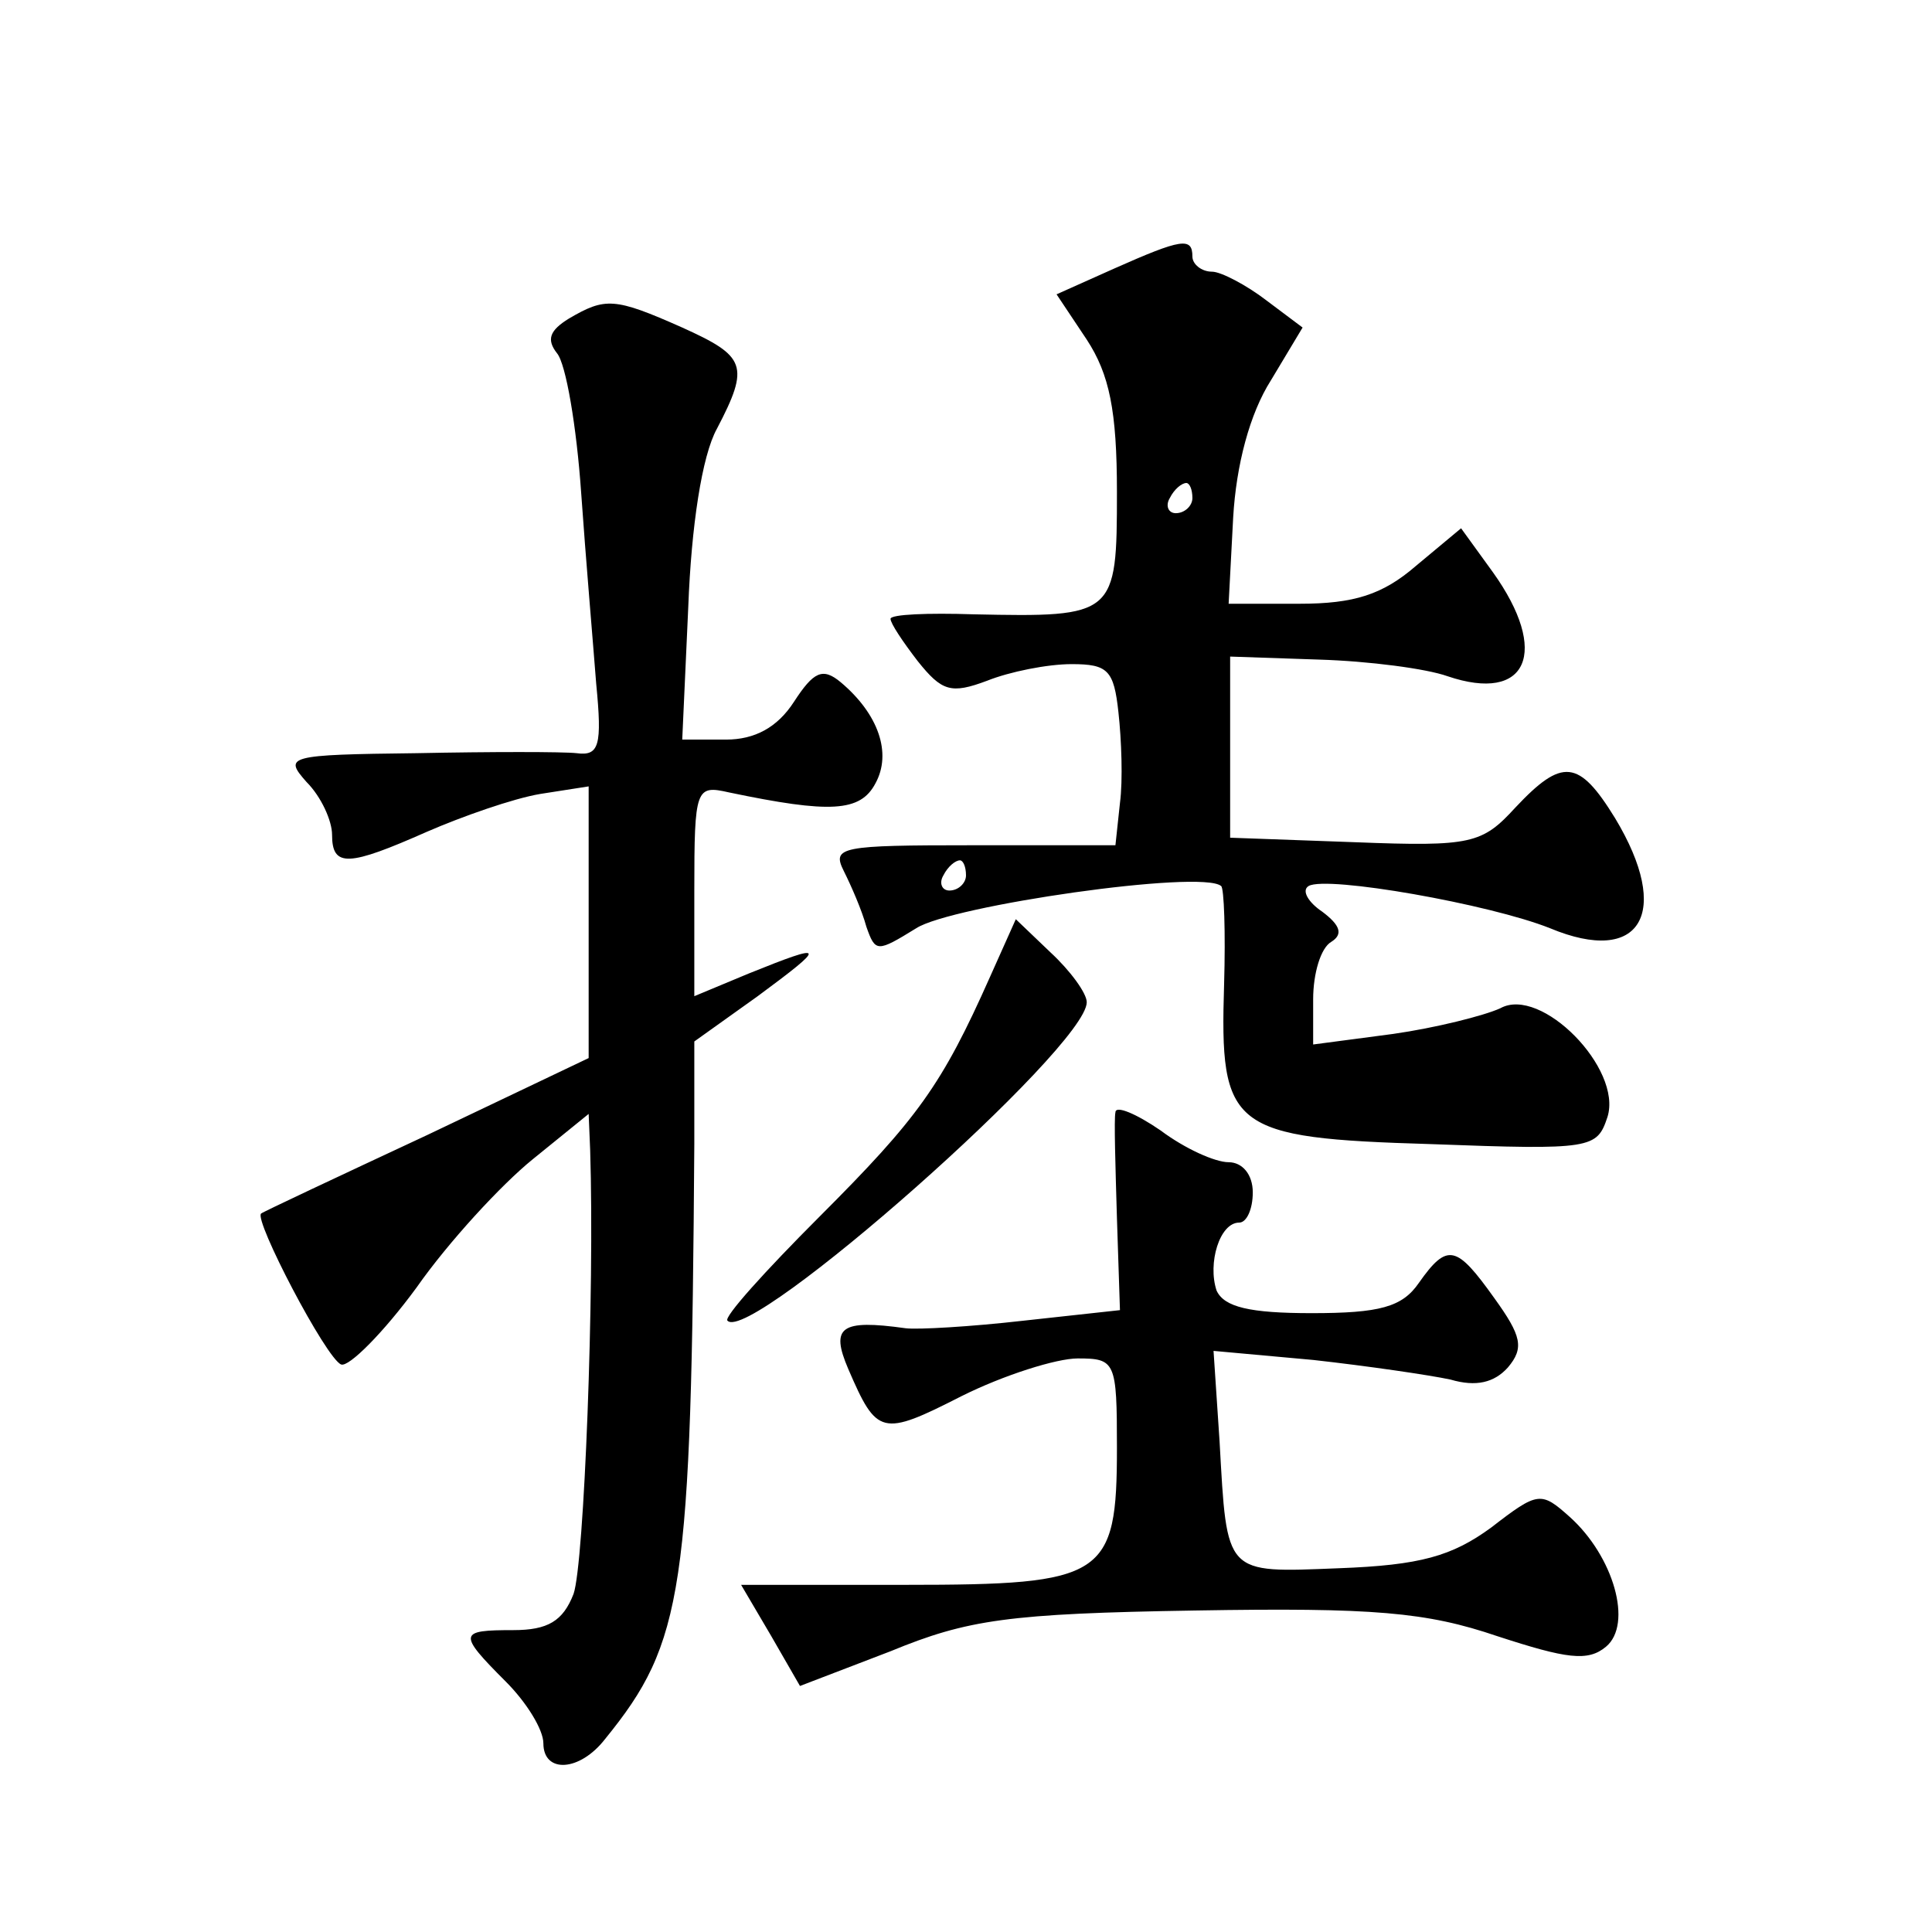<?xml version="1.0" standalone="no"?>
<!DOCTYPE svg PUBLIC "-//W3C//DTD SVG 20010904//EN"
 "http://www.w3.org/TR/2001/REC-SVG-20010904/DTD/svg10.dtd">
<svg version="1.0" xmlns="http://www.w3.org/2000/svg"
 width="128pt" height="128pt" viewBox="0 0 128 128"
 preserveAspectRatio="xMidYMid meet">
<g transform="translate(0,128) scale(0.1,-0.1)"
fill="#0" stroke="none">
<path d="M738 1102 l-38 -17 20 -30 c15 -23 20 -47 20 -101 0 -82 -1 -83 -95 -81
-30 1 -55 0 -55 -3 0 -3 8 -15 18 -28 16 -20 22 -22 46 -13 15 6 40 11 56 11 24
0 28 -4 31 -32 2 -18 3 -45 1 -60 l-3 -28 -95 0 c-87 0 -93 -1 -85 -17 5 -10 12
-26 15 -37 6 -17 7 -17 33 -1 23 15 189 39 202 28 2 -1 3 -31 2 -65 -3 -96 4 -102
137 -106 107 -4 110 -3 117 18 10 32 -44 87 -71 72 -11 -5 -43 -13 -71 -17 l-53
-7 0 30 c0 17 5 34 12 38 8 5 6 11 -6 20 -9 6 -14 14 -9 17 12 7 120 -12 160 -28
60 -25 81 10 43 73 -24 39 -35 40 -66 7 -22 -24 -29 -26 -106 -23 l-83 3 0 60 0
60 59 -2 c33 -1 71 -6 85 -11 53 -18 68 16 30 69 l-21 29 -30 -25 c-22 -19 -41
-25 -77 -25 l-47 0 3 57 c2 35 11 69 25 91 l21 35 -24 18 c-13 10 -30 19 -36 19
-7 0 -13 5 -13 10 0 13 -7 12 -52 -8z m52 -152 c0 -5 -5 -10 -11 -10 -5 0 -7 5
-4 10 3 6 8 10 11 10 2 0 4 -4 4 -10z m-150 -250 c0 -5 -5 -10 -11 -10 -5 0 -7
5 -4 10 3 6 8 10 11 10 2 0 4 -4 4 -10z M377 1069 c-13 -8 -15 -14 -8 -23 6 -7
13 -49 16 -92 3 -43 8 -101 10 -127 4 -41 2 -48 -13 -46 -9 1 -57 1 -106 0 -86
-1 -88 -2 -73 -19 10 -10 17 -26 17 -35 0 -22 11 -21 63 2 23 10 57 22 75 25 l32
5 0 -90 0 -90 -107 -51 c-60 -28 -109 -51 -110 -52 -5 -4 43 -96 53 -100 5 -2 28
21 50 51 21 30 56 68 77 85 l37 30 1 -24 c3 -94 -4 -274 -11 -294 -7 -18 -17 -24
-40 -24 -36 0 -37 -2 -5 -34 14 -14 25 -32 25 -41 0 -20 24 -19 41 3 52 64 57 98
59 394 l0 68 42 30 c46 34 46 36 -6 15 l-36 -15 0 70 c0 68 1 70 23 65 67 -14 87
-13 97 6 11 20 2 46 -23 67 -12 10 -18 7 -31 -13 -11 -17 -26 -25 -45 -25 l-29
0 4 88 c2 53 9 100 19 118 22 42 19 48 -23 67 -45 20 -51 20 -75 6z M656 633 c-32
-72 -48 -94 -113 -159 -36 -36 -64 -67 -61 -69 15 -16 238 181 238 211 0 6 -11
21 -24 33 l-23 22 -17 -38z M739 543 c-1 -4 0 -36 1 -70 l2 -61 -64 -7 c-35 -4
-70 -6 -78 -5 -43 6 -50 1 -38 -27 19 -44 22 -45 75 -18 28 14 63 25 77 25 25 0
26 -2 26 -59 0 -86 -8 -91 -140 -91 l-109 0 20 -34 19 -33 60 23 c51 21 78 25 202
27 118 2 153 -1 200 -17 46 -15 60 -17 72 -7 18 15 5 60 -24 86 -19 17 -21 17 -52
-7 -26 -19 -47 -25 -101 -27 -76 -3 -74 -5 -79 84 l-4 60 66 -6 c36 -4 77 -10 91
-13 17 -5 29 -2 38 8 11 13 9 21 -9 46 -25 35 -31 37 -50 10 -11 -16 -26 -20 -71
-20 -41 0 -58 4 -63 15 -6 18 2 45 15 45 5 0 9 9 9 20 0 12 -7 20 -16 20 -9 0 -29
9 -45 21 -16 11 -30 17 -30 12z"/>
</g>
</svg>
